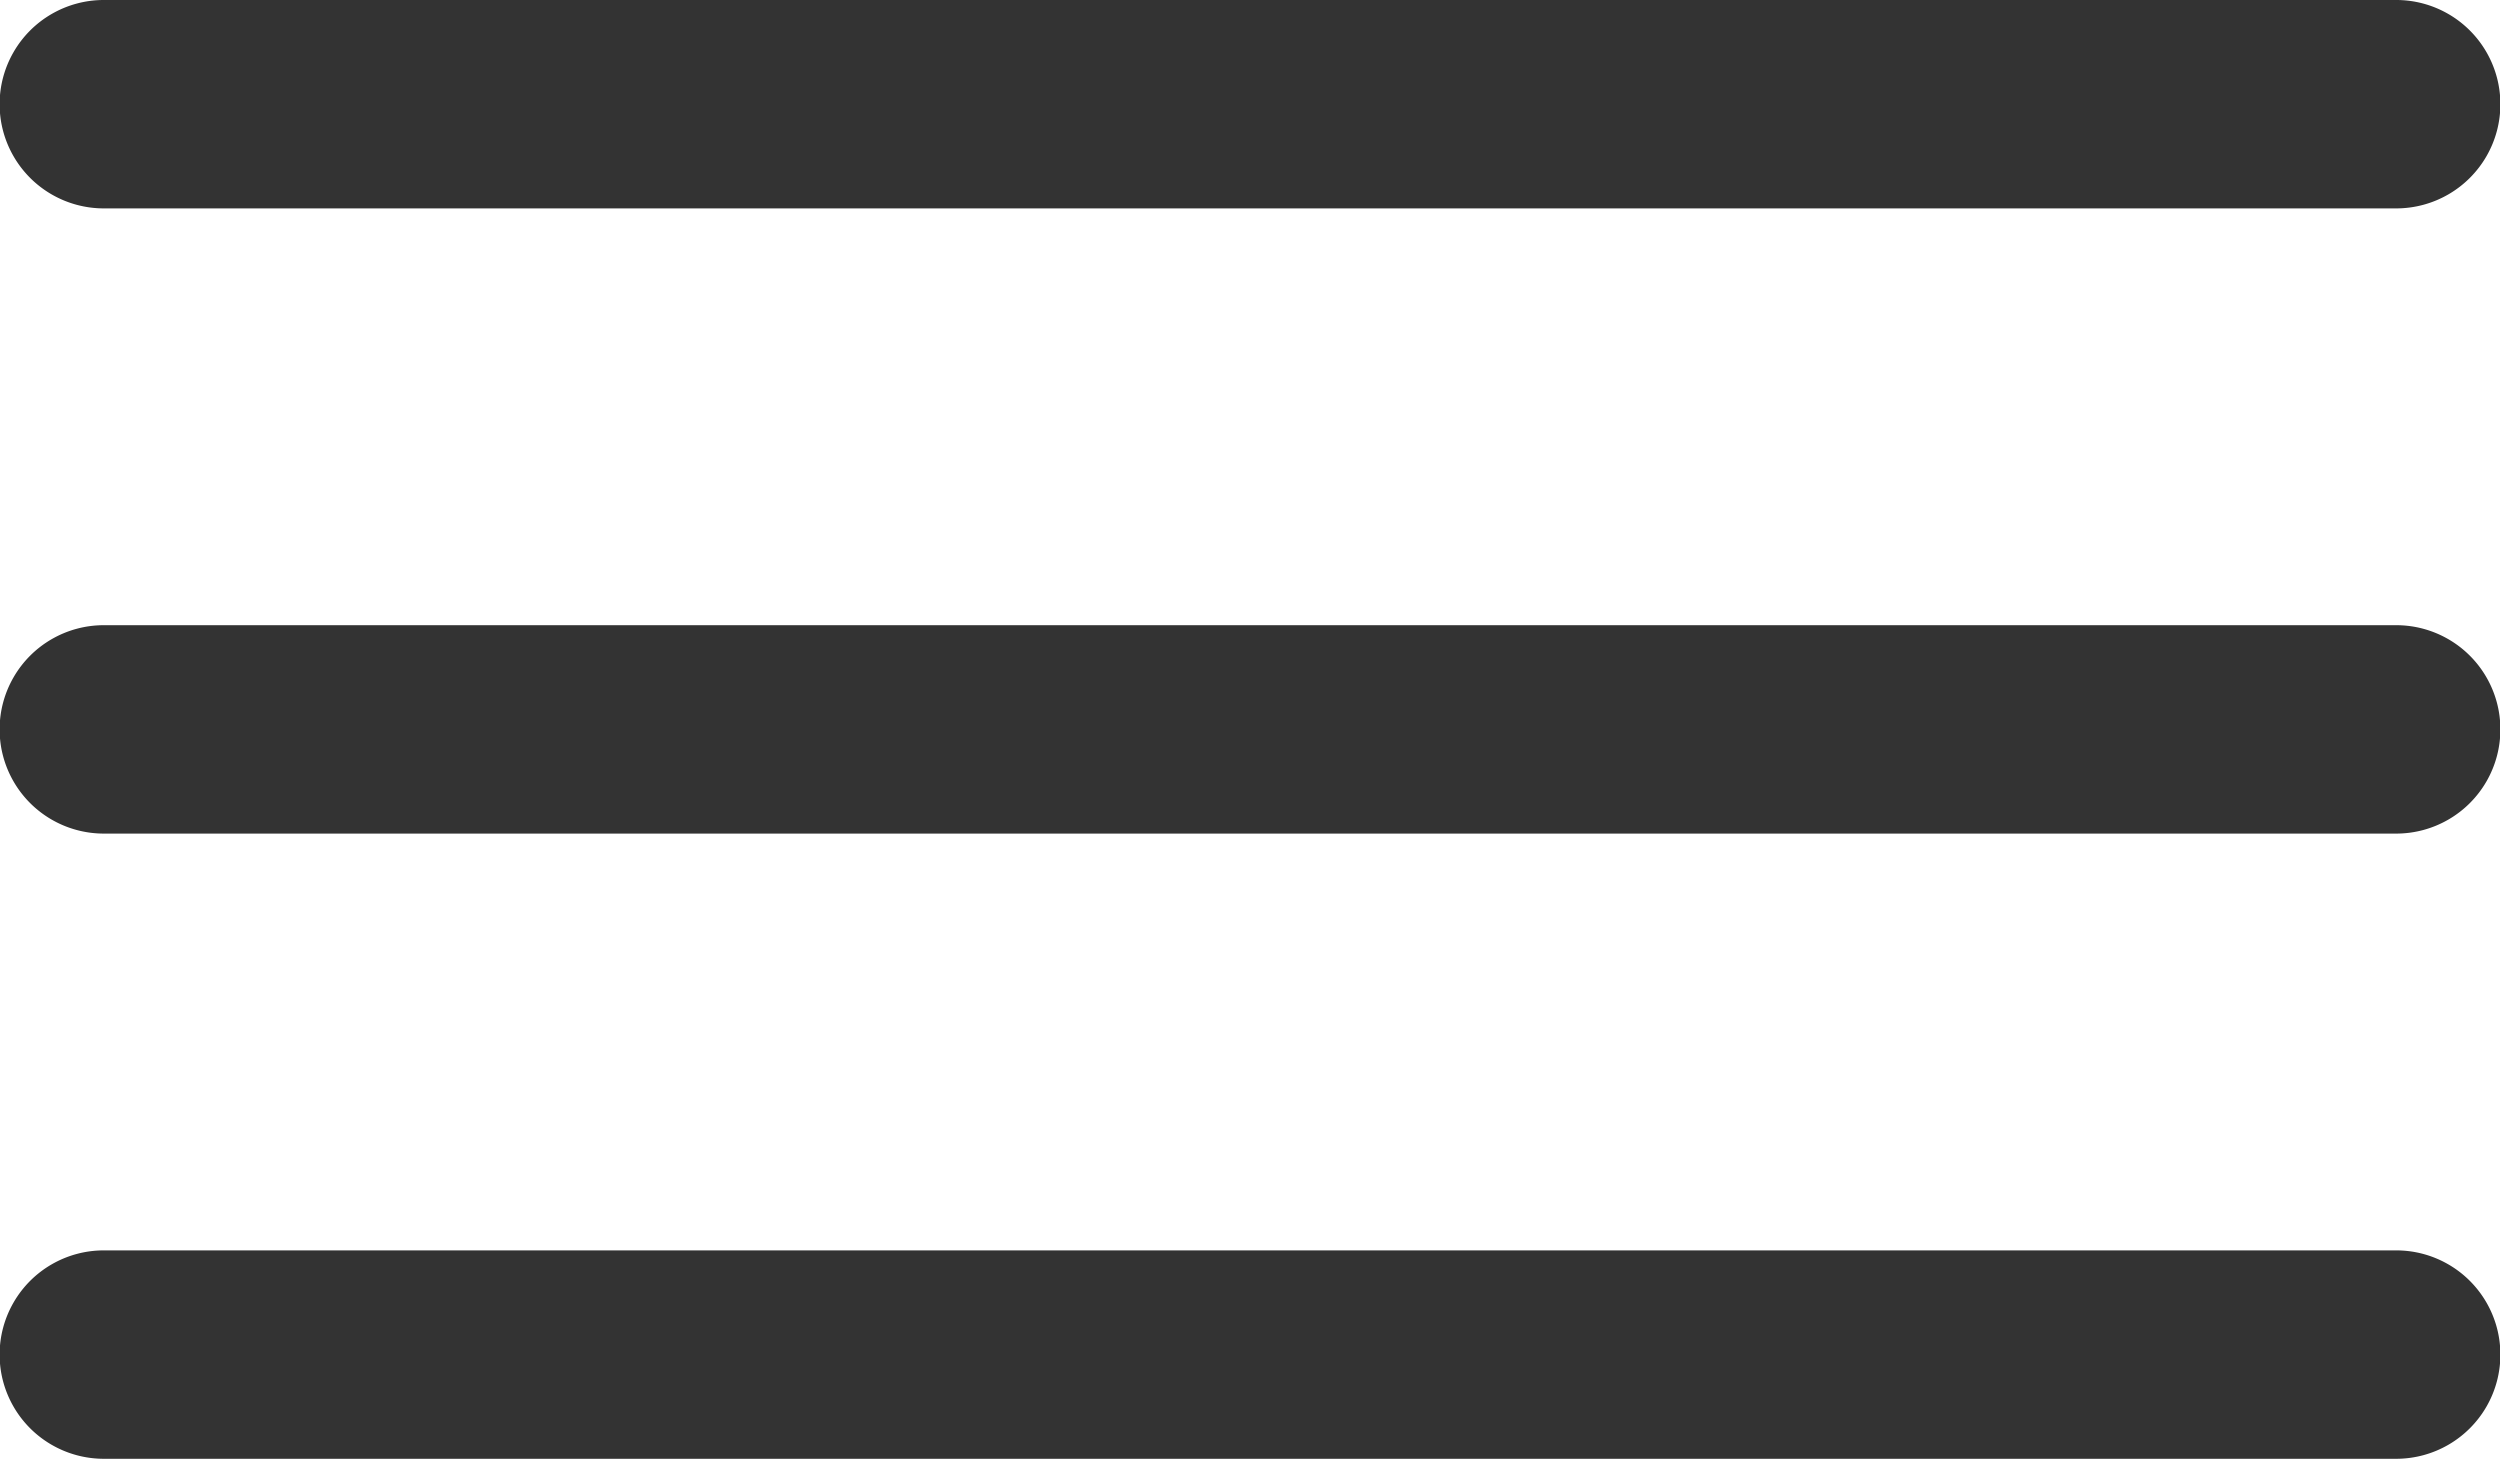 <svg xmlns="http://www.w3.org/2000/svg" viewBox="0 0 32.27 18.83"><defs><style>.cls-1{fill:#333;}</style></defs><title>Asset 1</title><g id="Layer_2" data-name="Layer 2"><g id="Layer_1-2" data-name="Layer 1"><path class="cls-1" d="M30.93,2.69H1.34A1.34,1.34,0,0,1,1.34,0H30.93a1.34,1.34,0,0,1,0,2.69Zm0,8.07H1.34a1.34,1.34,0,0,1,0-2.69H30.93a1.34,1.34,0,0,1,0,2.69Zm0,8.07H1.34a1.34,1.34,0,1,1,0-2.69H30.93a1.34,1.34,0,0,1,0,2.69Z"/></g></g></svg>